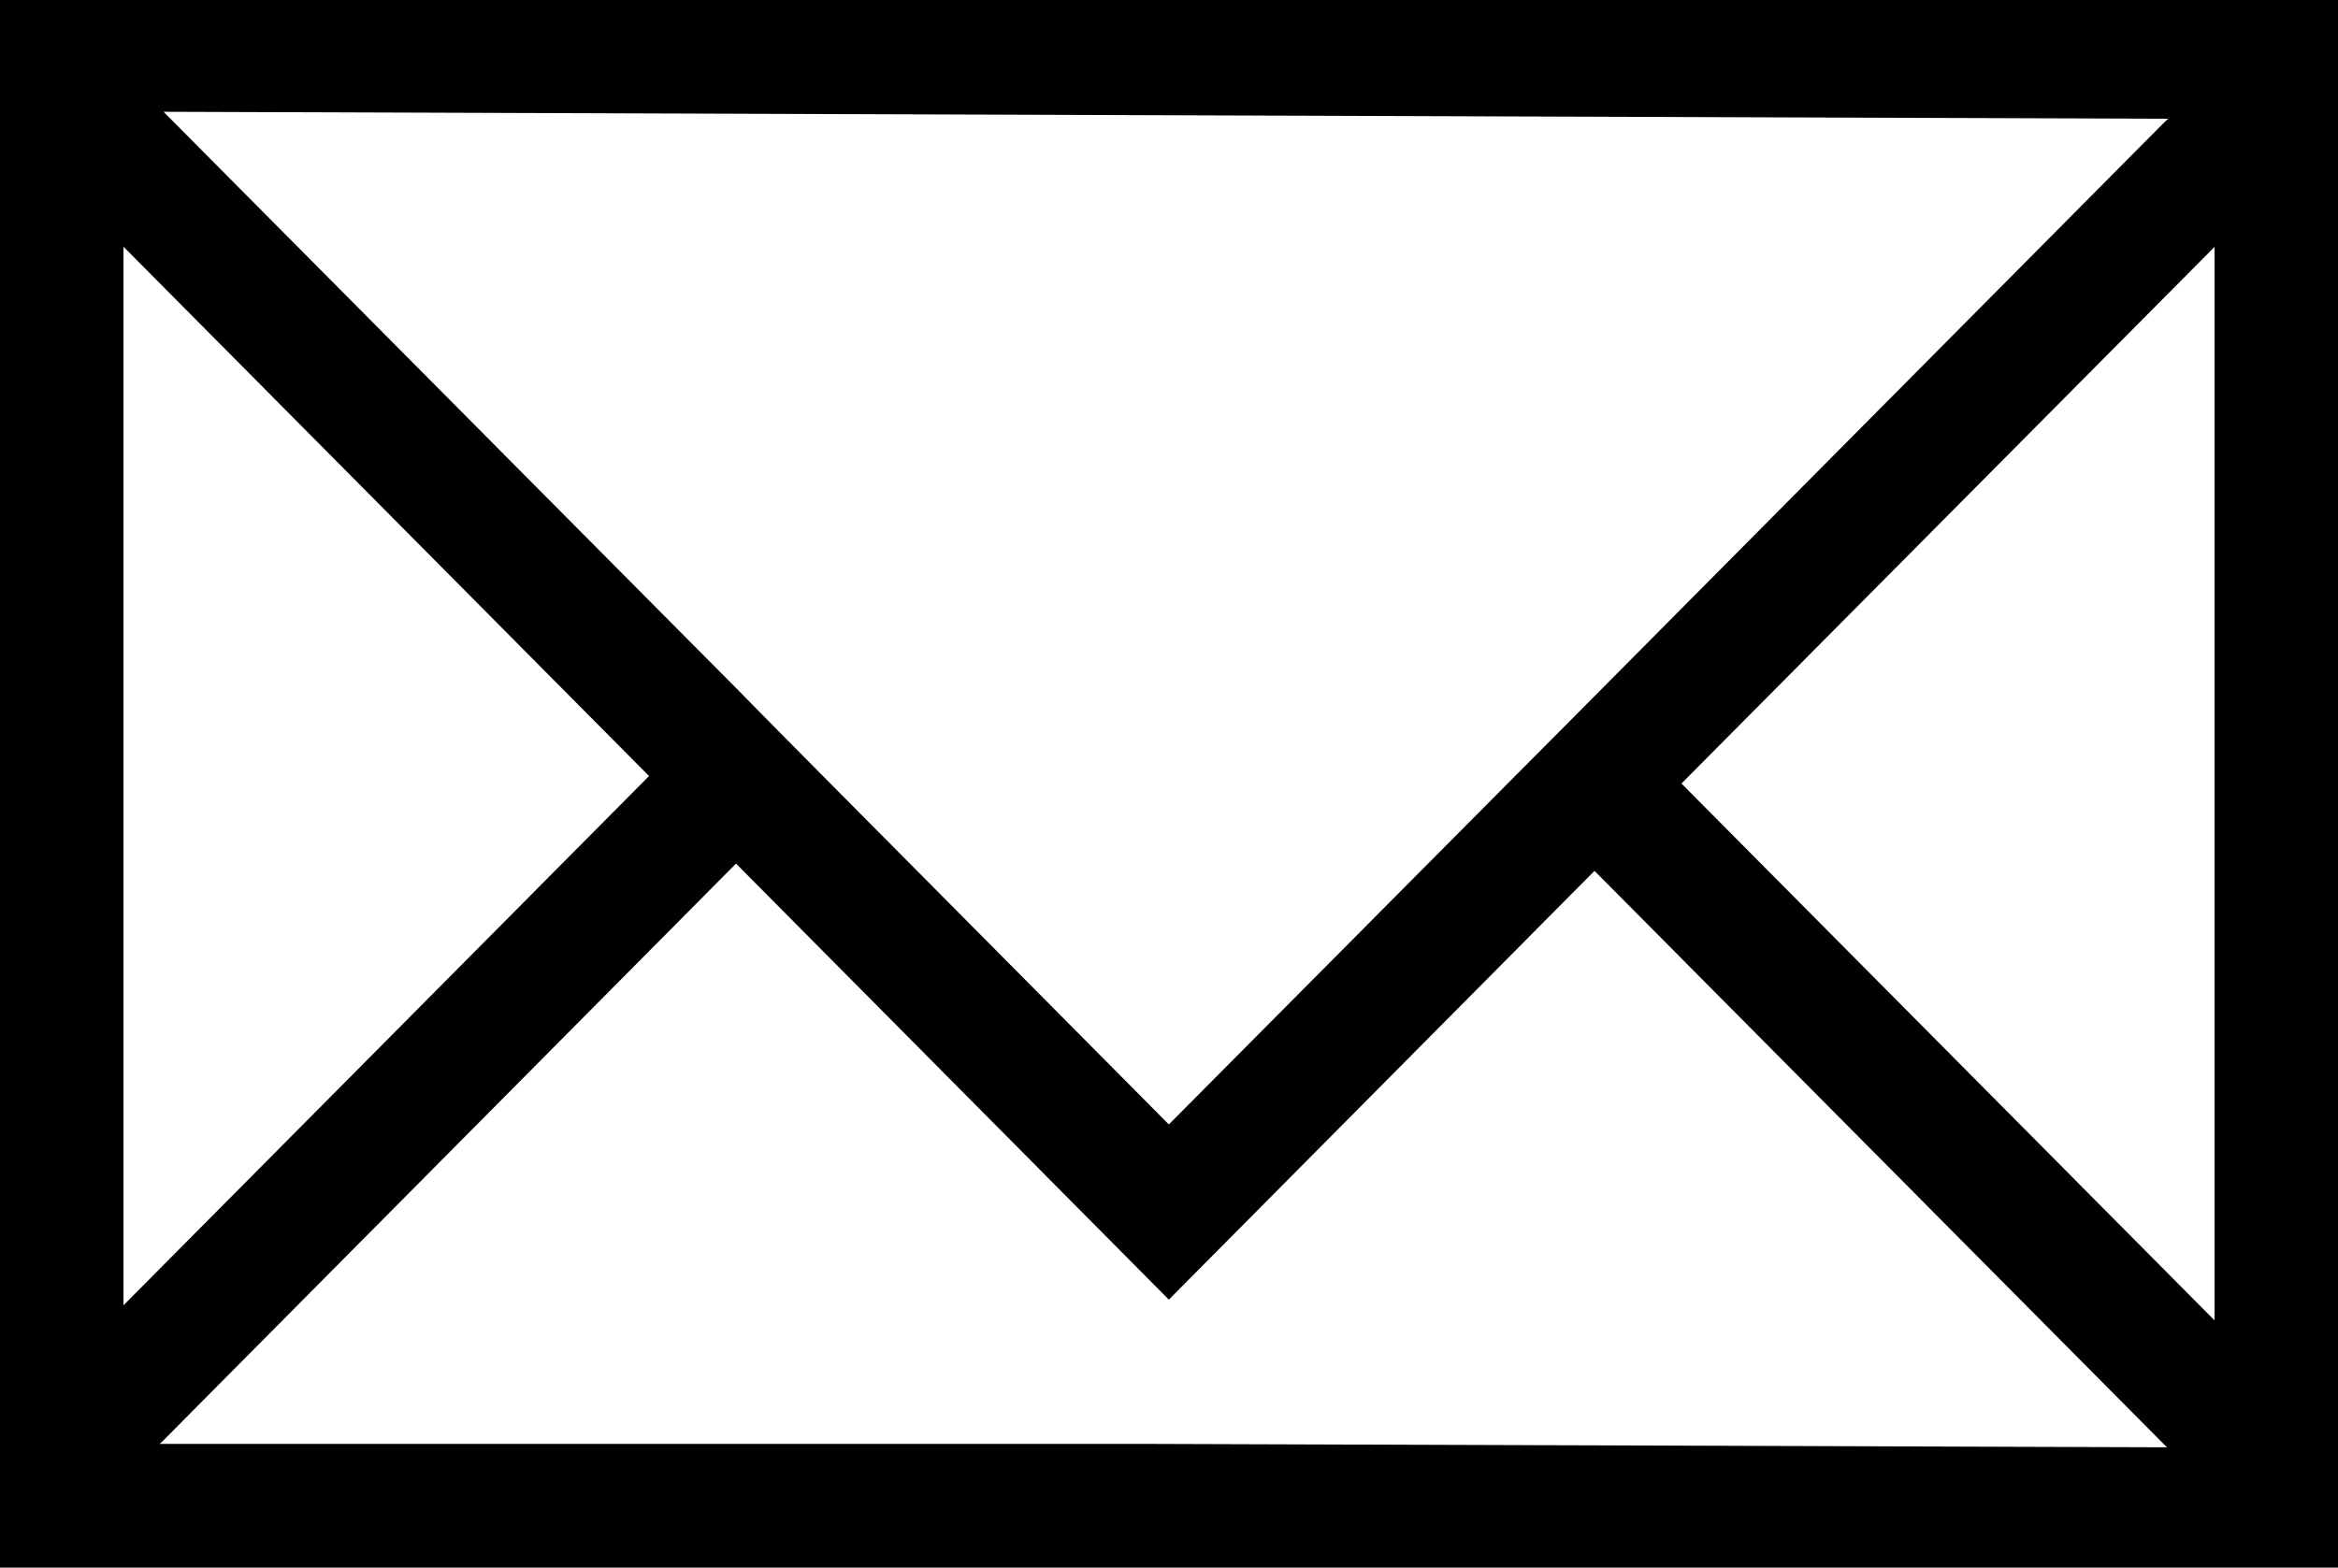 <svg xmlns="http://www.w3.org/2000/svg" width="234.43" height="157.22" viewBox="0 0 234.43 157.22"><defs><style>.cls-1{fill:#000;}</style></defs><title>mail</title><g id="レイヤー_2" data-name="レイヤー 2"><g id="レイヤー_2-2" data-name="レイヤー 2"><path class="cls-1" d="M0,0V157.22H234.43V0ZM7.64,144.47ZM216.9,12.38l-57,57.42-4.36,4.39-4.37,4.39L117.2,112.77,82.52,77.83l-4.36-4.4L73.8,69,17.56,12.38,16.4,11.21l201,.7ZM16.34,144.5,73.8,86.61l43.4,43.73,42.68-43,57.06,57.47.34.34-101.84-.34H16ZM65.08,77.83l-52.7,53.08V24.74Zm103.52.75,53.45-53.82V132.42Z"/></g></g></svg>